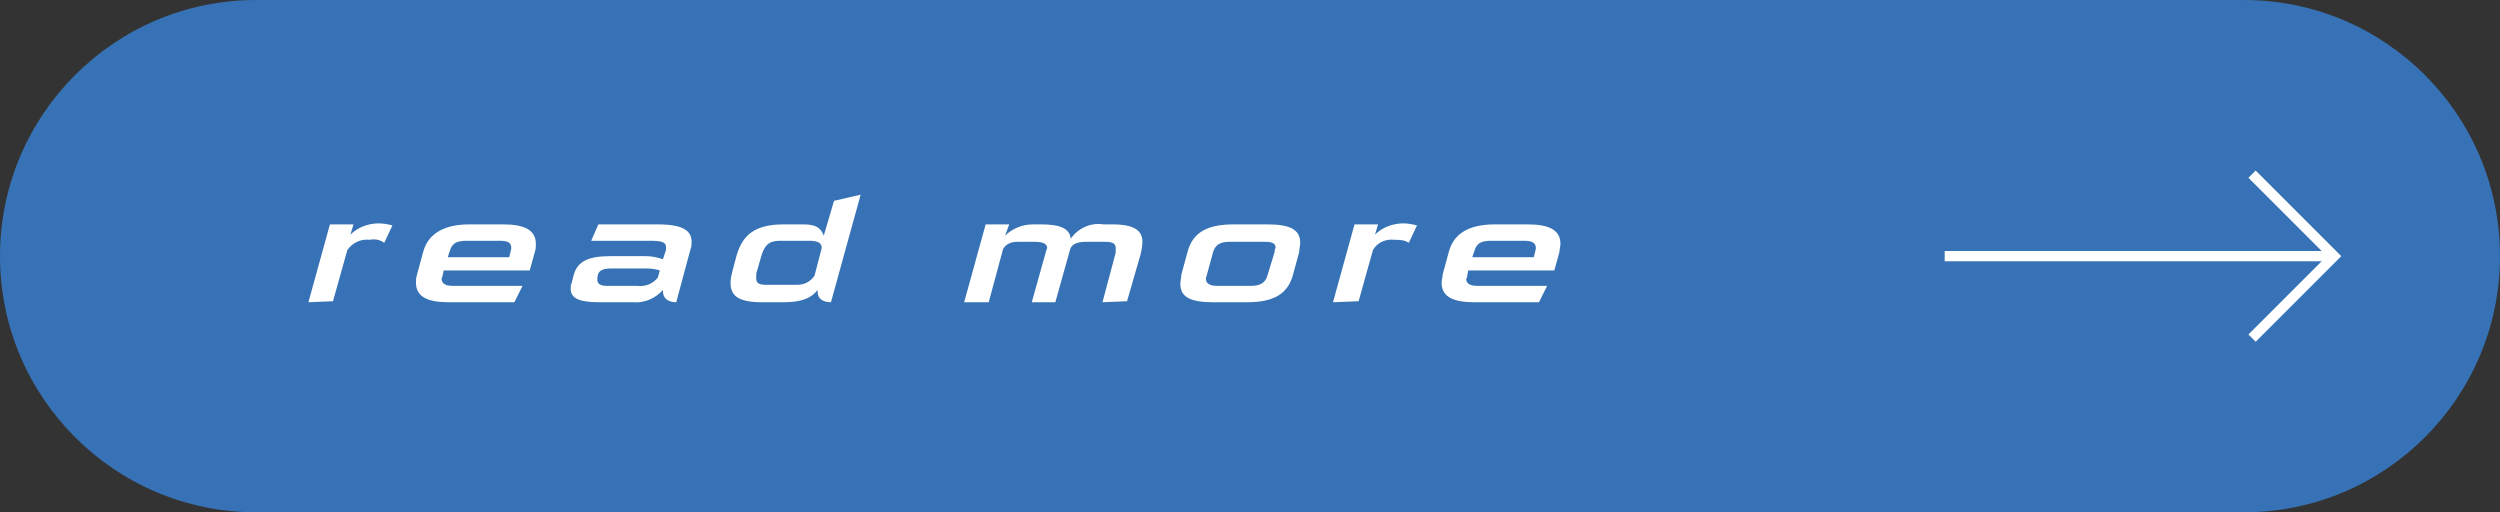 <?xml version="1.0" encoding="utf-8"?>
<!-- Generator: Adobe Illustrator 26.2.1, SVG Export Plug-In . SVG Version: 6.00 Build 0)  -->
<svg version="1.1" id="レイヤー_1" xmlns="http://www.w3.org/2000/svg" xmlns:xlink="http://www.w3.org/1999/xlink" x="0px"
	 y="0px" viewBox="0 0 244 50" style="enable-background:new 0 0 244 50;" xml:space="preserve">
<rect x="0" y="0" width="244" height="50" fill="#333333" stroke="none"/>
<style type="text/css">
	.st0{fill:#3672B5;}
	.st1{fill:#FFFFFF;}
	.st2{fill:none;stroke:#FFFFFF;stroke-miterlimit:10;}
</style>
<path class="st0" d="M0,25c0,13.8,11.2,25,25,25h194c13.8,0,25-11.2,25-25c0-13.8-11.2-25-25-25H25C11.2,0,0,11.2,0,25z"/>
<g>
	<path class="st1" d="M30.1,29.5l2.1-7.6h2.3l-0.3,1c0.7-0.7,1.7-1.1,2.8-1.1c0.4,0,0.9,0.1,1.3,0.2l-0.8,1.7
		c-0.4-0.3-0.9-0.4-1.4-0.3c-0.9-0.1-1.7,0.3-2.2,1l-1.4,5L30.1,29.5z"/>
	<path class="st1" d="M43.8,29.5c-2,0-3.2-0.5-3.2-1.9c0-0.3,0-0.5,0.1-0.8l0.6-2.2c0.5-1.9,2.2-2.7,4.5-2.7h3.3
		c2,0,3.2,0.5,3.2,1.9c0,0.3,0,0.5-0.1,0.8l-0.5,1.8h-8.4l-0.1,0.5c0,0.1-0.1,0.2-0.1,0.3c0,0.5,0.4,0.7,1.1,0.7h6.8l-0.8,1.6
		L43.8,29.5z M49.8,24.7c0-0.1,0.1-0.3,0.1-0.5c0-0.5-0.3-0.7-1.1-0.7h-3.3c-1,0-1.4,0.3-1.6,1l-0.2,0.6h6L49.8,24.7z"/>
	<path class="st1" d="M58.5,29.5c-2,0-2.8-0.4-2.8-1.3c0-0.2,0-0.4,0.1-0.6l0.2-0.8c0.4-1.3,1.4-1.8,3.6-1.8H63
		c0.6,0,1.1,0.1,1.7,0.3l0.3-0.9c0-0.1,0-0.2,0-0.3c0-0.5-0.5-0.6-1.6-0.6h-5.7l0.7-1.6h5.8c2.6,0,3.3,0.7,3.3,1.7
		c0,0.2,0,0.5-0.1,0.7L66,29.5c-0.7,0-1.3-0.3-1.3-1.1v-0.1c-0.7,0.8-1.8,1.3-2.9,1.2L58.5,29.5z M64.4,26.4
		c-0.6-0.2-1.1-0.2-1.7-0.2h-3c-1.2,0-1.4,0.4-1.4,1.1c0,0.4,0.3,0.6,0.9,0.6h3c0.8,0.1,1.5-0.2,2-0.8L64.4,26.4z"/>
	<path class="st1" d="M74.4,29.5c-2.3,0-3.1-0.6-3.1-1.9c0-0.4,0.1-0.8,0.2-1.2l0.4-1.5c0.6-2,1.8-3,4.6-3h1.9c1.2,0,1.7,0.3,2,1.1
		l1-3.4l2.6-0.6l-2.9,10.5c-0.7,0-1.3-0.3-1.3-1c0-0.1,0-0.1,0-0.2c-0.6,0.8-1.6,1.2-3.3,1.2L74.4,29.5z M80.2,24.2
		c0-0.5-0.4-0.7-1.2-0.7h-2.9c-1.1,0-1.5,0.5-1.8,1.5l-0.4,1.4c-0.1,0.2-0.1,0.5-0.1,0.7c0,0.6,0.3,0.7,1.1,0.7h2.9
		c0.7,0,1.3-0.3,1.7-0.9L80.2,24.2z"/>
	<path class="st1" d="M107.6,29.5l1.2-4.5c0.1-0.2,0.1-0.5,0.1-0.7c0-0.5-0.2-0.7-1.1-0.7h-1.8c-1,0-1.5,0.3-1.6,0.9l-1.4,5h-2.3
		l1.4-5c0-0.1,0.1-0.2,0.1-0.3c0-0.4-0.4-0.6-1.2-0.6h-1.7c-0.6,0-1.1,0.2-1.4,0.7l-1.4,5.2h-2.4l2.1-7.6h2.3L98.1,23
		c0.7-0.7,1.7-1.1,2.7-1.1h0.8c1.9,0,2.8,0.4,2.9,1.4c0.7-1,1.9-1.6,3.2-1.4h0.9c2.1,0,2.9,0.6,2.9,1.7c0,0.4-0.1,0.9-0.2,1.3
		l-1.3,4.5L107.6,29.5z"/>
	<path class="st1" d="M118.4,29.5c-2.2,0-3.2-0.5-3.2-1.8c0-0.3,0.1-0.6,0.1-0.9l0.6-2.2c0.5-1.9,1.9-2.7,4.5-2.7h3.3
		c2.2,0,3.2,0.5,3.2,1.8c0,0.3-0.1,0.6-0.1,0.9l-0.6,2.2c-0.5,1.9-1.9,2.7-4.5,2.7H118.4z M124.4,24.6c0-0.1,0-0.3,0.1-0.4
		c0-0.5-0.4-0.6-1.1-0.6H120c-0.9,0-1.4,0.3-1.6,1l-0.6,2.2c0,0.1-0.1,0.2-0.1,0.4c0,0.5,0.4,0.7,1.1,0.7h3.3c0.9,0,1.4-0.3,1.6-1
		L124.4,24.6z"/>
	<path class="st1" d="M130.1,29.5l2.1-7.6h2.3l-0.3,1c0.7-0.7,1.7-1.1,2.8-1.1c0.4,0,0.9,0.1,1.3,0.2l-0.8,1.7
		c-0.3-0.2-0.6-0.3-1.4-0.3c-0.9-0.1-1.7,0.3-2.1,1l-1.4,5L130.1,29.5z"/>
	<path class="st1" d="M143.9,29.5c-2,0-3.2-0.5-3.2-1.9c0-0.3,0.1-0.5,0.1-0.8l0.6-2.2c0.5-1.9,2.1-2.7,4.5-2.7h3.2
		c2,0,3.2,0.5,3.2,1.9c0,0.3-0.1,0.5-0.1,0.8l-0.5,1.8h-8.4l-0.1,0.5c0,0.1,0,0.2-0.1,0.3c0,0.5,0.4,0.7,1.1,0.7h6.8l-0.8,1.6
		L143.9,29.5z M149.8,24.7c0-0.1,0.1-0.3,0.1-0.5c0-0.5-0.4-0.7-1.1-0.7h-3.3c-1,0-1.4,0.3-1.6,1l-0.2,0.6h6L149.8,24.7z"/>
</g>
<g>
	<path class="st2" d="M189.8,25h38"/>
	<path class="st2" d="M219.8,33l8-8l-8-8"/>
</g>
</svg>
